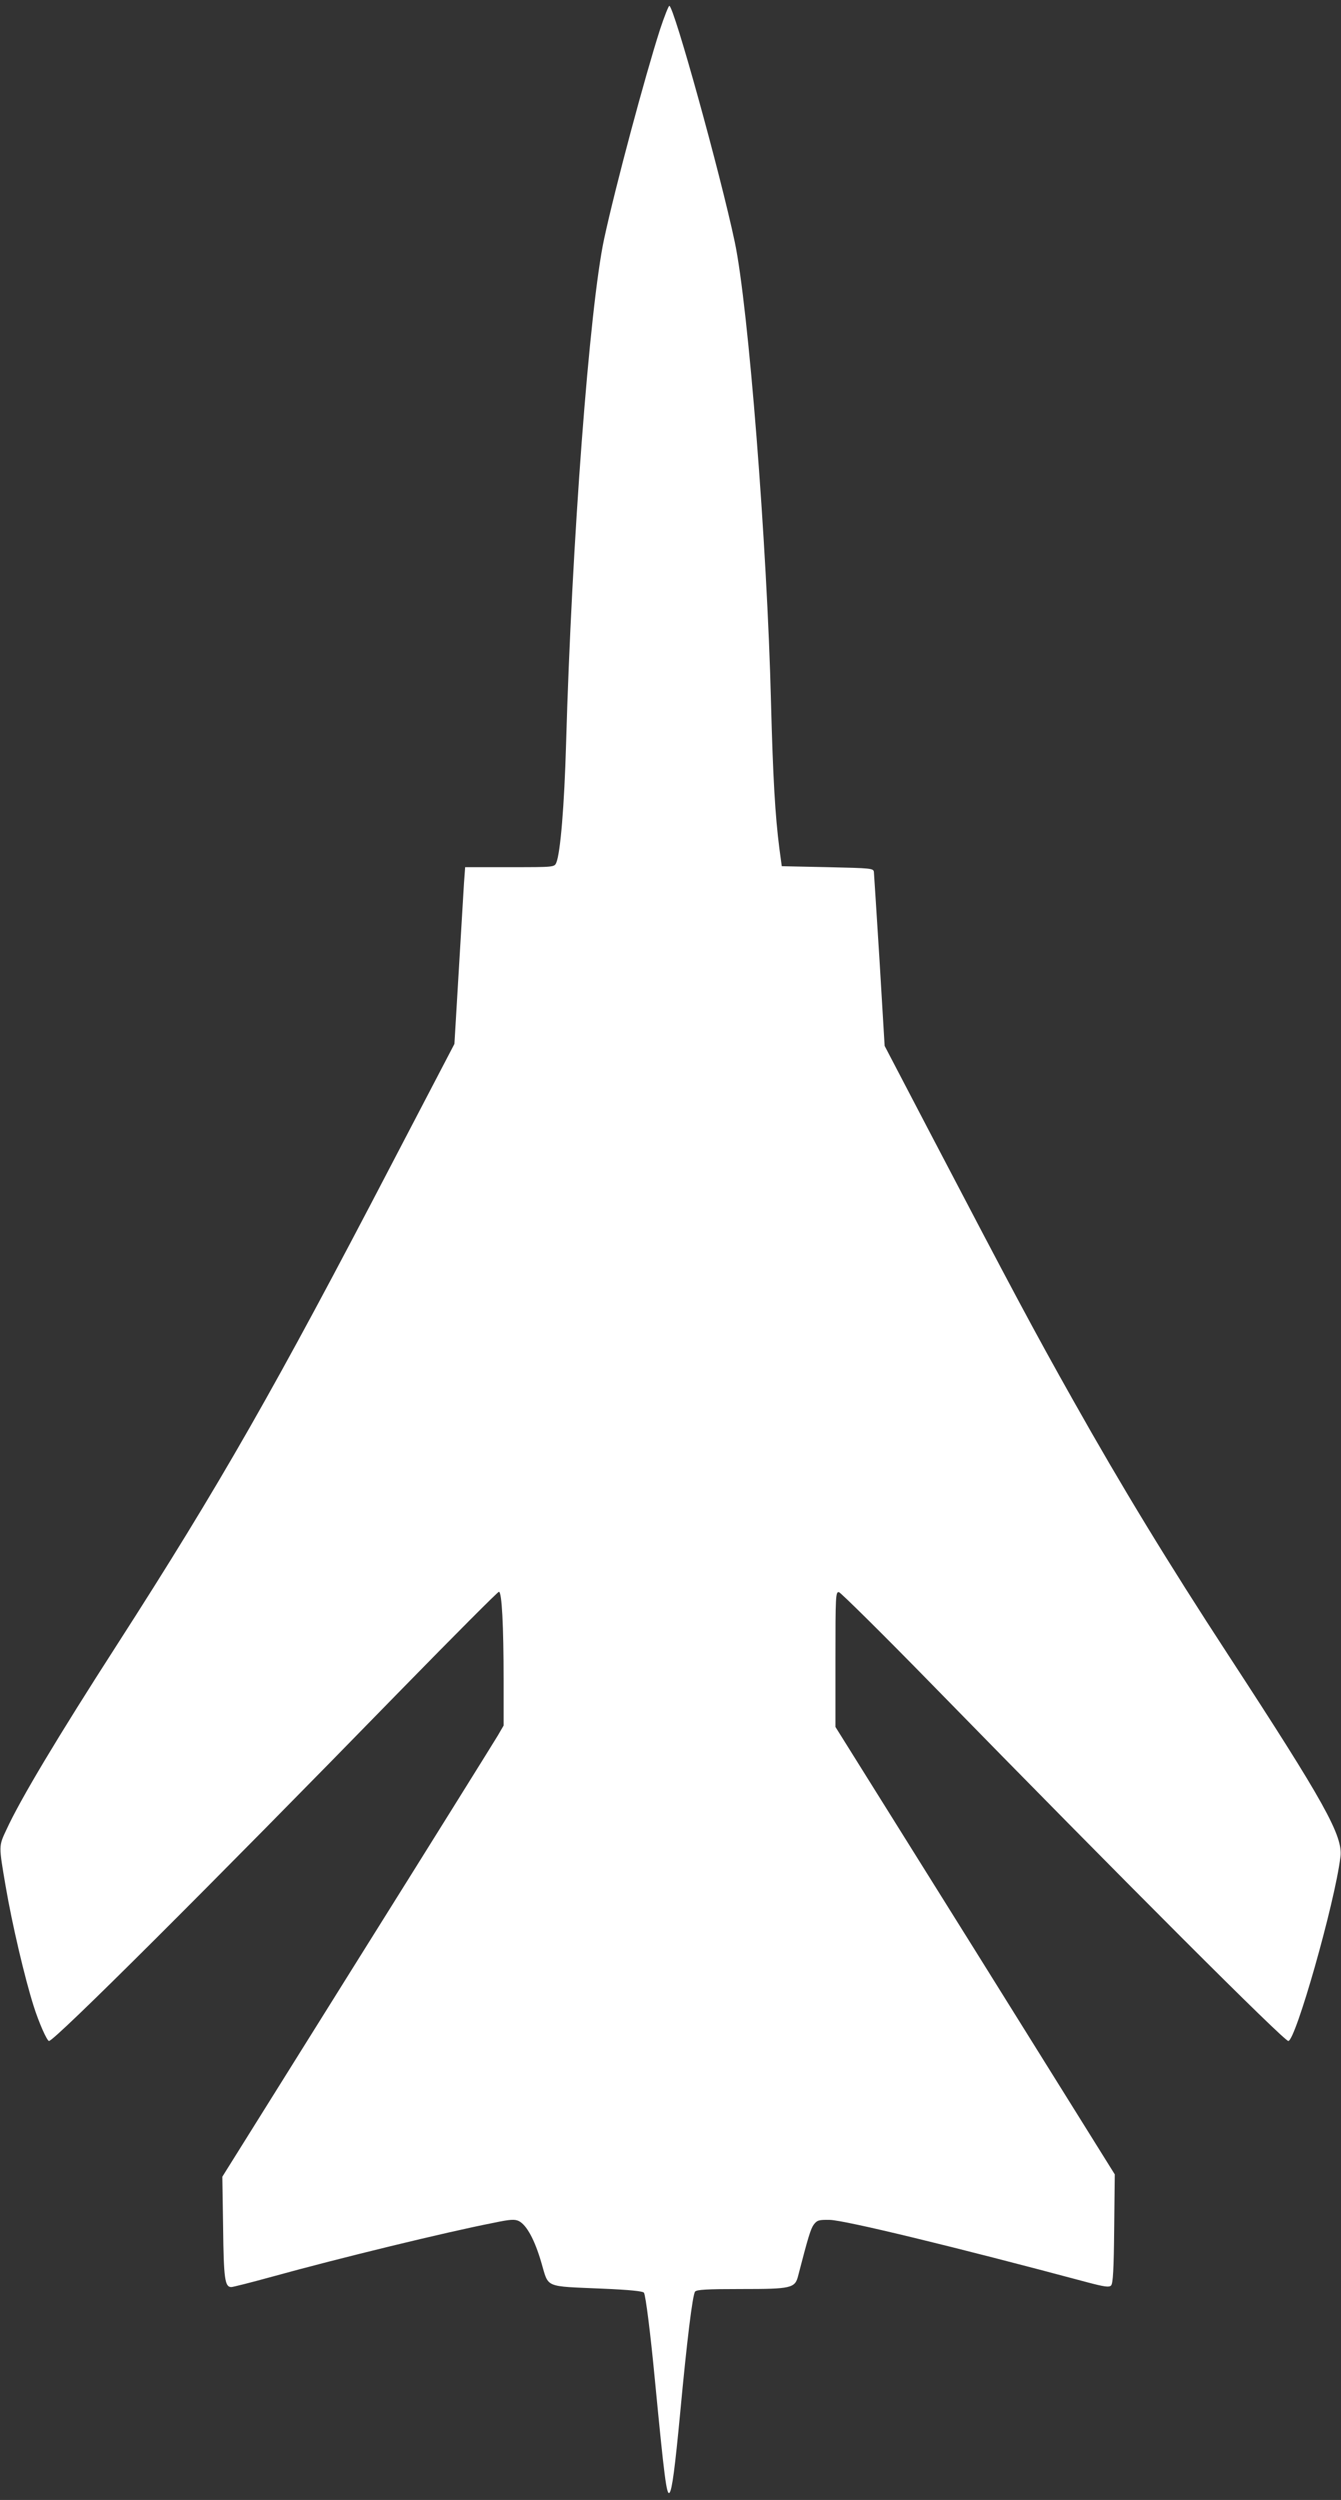 <?xml version="1.0" standalone="no"?>
<!DOCTYPE svg PUBLIC "-//W3C//DTD SVG 20010904//EN"
 "http://www.w3.org/TR/2001/REC-SVG-20010904/DTD/svg10.dtd">
<svg version="1.0" xmlns="http://www.w3.org/2000/svg"
 width="687pt" height="1280pt" viewBox="0 0 687 1280"
 preserveAspectRatio="xMidYMid meet">
<rect x="0" y="0" width="687" height="1280" fill="#333333" stroke="none"/>
<g transform="translate(0,1280) scale(0.1,-0.1)"
fill="#ffffff" stroke="none">
<path d="M3381 12648 c-77 -240 -228 -802 -286 -1071 -75 -350 -166 -1556
-195 -2587 -9 -315 -29 -557 -50 -607 -10 -23 -11 -23 -238 -23 l-229 0 -6
-82 c-3 -46 -15 -249 -27 -453 l-22 -370 -316 -605 c-603 -1157 -883 -1648
-1411 -2469 -304 -472 -497 -794 -568 -949 -40 -85 -40 -80 -4 -290 33 -194
98 -470 143 -612 27 -86 69 -180 79 -180 28 0 810 779 1804 1798 270 276 495
502 501 502 15 0 24 -171 24 -455 l0 -230 -29 -50 c-16 -27 -340 -547 -721
-1155 l-691 -1105 4 -260 c3 -263 9 -305 42 -305 8 0 103 24 212 54 344 95
891 228 1132 275 86 18 108 19 129 9 40 -20 82 -97 116 -215 38 -129 12 -118
310 -131 142 -6 210 -13 215 -21 9 -14 34 -214 56 -446 48 -498 60 -594 75
-578 13 14 28 128 55 413 34 364 63 601 76 617 9 10 62 13 236 13 257 0 276 4
292 68 51 197 64 240 80 262 17 22 25 25 82 24 78 -2 633 -136 1321 -320 87
-23 110 -26 120 -16 10 10 14 82 16 291 l3 278 -715 1146 -716 1145 0 347 c0
324 1 346 18 343 9 -2 224 -214 477 -473 996 -1019 1803 -1825 1825 -1825 37
0 238 705 267 942 14 108 -81 278 -575 1035 -307 470 -543 857 -794 1303 -200
355 -303 548 -736 1375 l-230 440 -26 435 c-15 239 -28 444 -29 455 -2 19 -11
20 -237 25 l-235 5 -12 89 c-22 170 -33 364 -43 746 -20 812 -116 2032 -186
2362 -74 350 -312 1208 -335 1208 -4 0 -26 -55 -48 -122z"/>
</g>
</svg>
